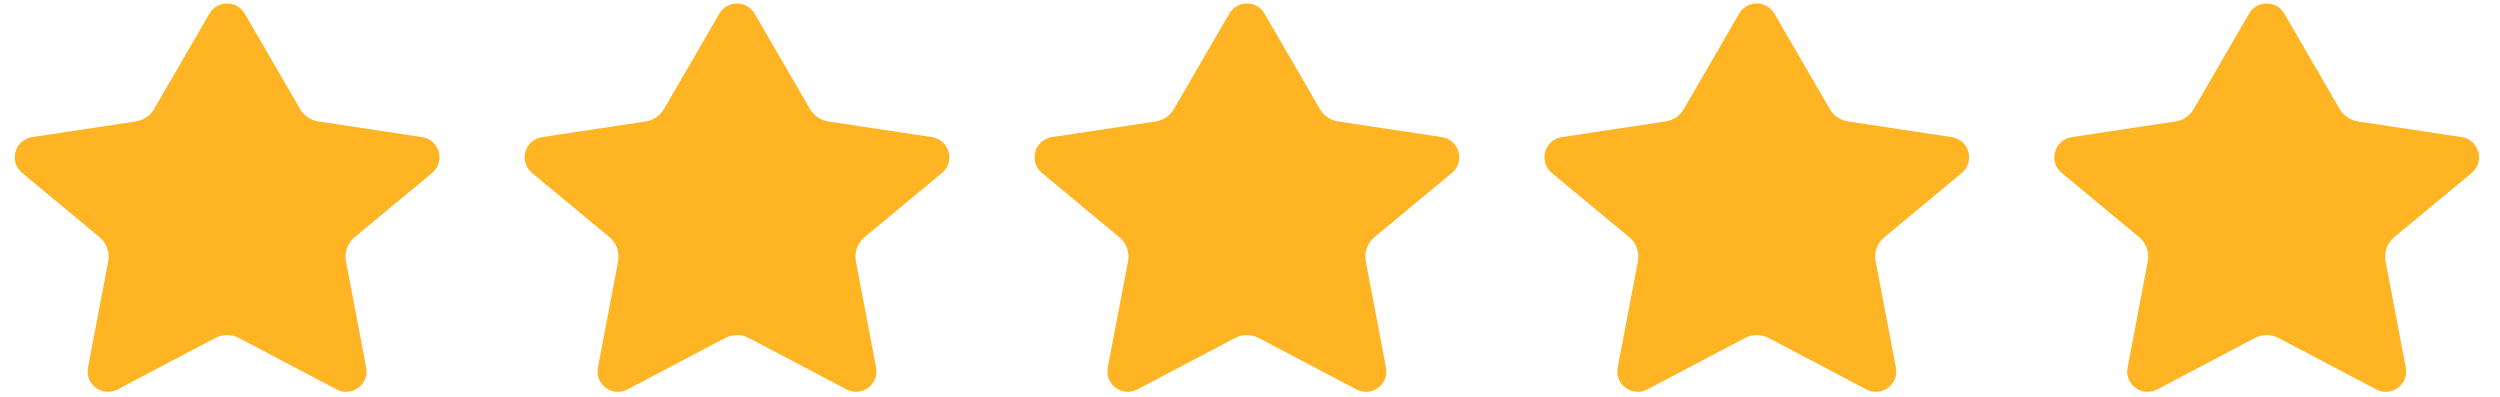 <svg xmlns="http://www.w3.org/2000/svg" width="107" height="17" viewBox="0 0 107 17" fill="none"><path d="M10.475 0.584C10.138 0.004 9.301 0.004 8.964 0.584L6.595 4.667C6.429 4.953 6.142 5.149 5.814 5.198L1.374 5.869C0.629 5.981 0.367 6.923 0.948 7.404L4.255 10.145C4.562 10.398 4.706 10.798 4.631 11.189L3.766 15.733C3.629 16.451 4.383 17.009 5.03 16.668L9.211 14.467C9.529 14.299 9.91 14.299 10.228 14.467L14.409 16.668C15.056 17.009 15.81 16.451 15.673 15.733L14.808 11.189C14.733 10.798 14.877 10.398 15.184 10.145L18.491 7.404C19.072 6.923 18.81 5.981 18.065 5.869L13.625 5.198C13.297 5.149 13.01 4.953 12.844 4.667L10.475 0.584Z" fill="#FFB423"></path><path d="M32.298 0.584C31.962 0.004 31.125 0.004 30.788 0.584L28.419 4.667C28.253 4.953 27.965 5.149 27.638 5.198L23.198 5.869C22.452 5.981 22.191 6.923 22.771 7.404L26.079 10.145C26.385 10.398 26.529 10.798 26.455 11.189L25.59 15.733C25.453 16.451 26.207 17.009 26.854 16.668L31.035 14.467C31.353 14.299 31.733 14.299 32.052 14.467L36.233 16.668C36.88 17.009 37.633 16.451 37.497 15.733L36.632 11.189C36.557 10.798 36.701 10.398 37.007 10.145L40.315 7.404C40.896 6.923 40.634 5.981 39.888 5.869L35.448 5.198C35.121 5.149 34.834 4.953 34.667 4.667L32.298 0.584Z" fill="#FFB423"></path><path d="M54.122 0.584C53.785 0.004 52.948 0.004 52.612 0.584L50.243 4.667C50.077 4.953 49.789 5.149 49.462 5.198L45.022 5.869C44.276 5.981 44.014 6.923 44.595 7.404L47.903 10.145C48.209 10.398 48.353 10.798 48.279 11.189L47.413 15.733C47.277 16.451 48.031 17.009 48.678 16.668L52.858 14.467C53.177 14.299 53.557 14.299 53.875 14.467L58.056 16.668C58.703 17.009 59.457 16.451 59.321 15.733L58.455 11.189C58.381 10.798 58.525 10.398 58.831 10.145L62.139 7.404C62.719 6.923 62.458 5.981 61.712 5.869L57.272 5.198C56.945 5.149 56.657 4.953 56.491 4.667L54.122 0.584Z" fill="#FFB423"></path><path d="M75.946 0.584C75.609 0.004 74.772 0.004 74.436 0.584L72.066 4.667C71.9 4.953 71.613 5.149 71.285 5.198L66.845 5.869C66.1 5.981 65.838 6.923 66.419 7.404L69.727 10.145C70.033 10.398 70.177 10.798 70.102 11.189L69.237 15.733C69.1 16.451 69.854 17.009 70.501 16.668L74.682 14.467C75.001 14.299 75.381 14.299 75.699 14.467L79.88 16.668C80.527 17.009 81.281 16.451 81.144 15.733L80.279 11.189C80.204 10.798 80.349 10.398 80.655 10.145L83.962 7.404C84.543 6.923 84.281 5.981 83.536 5.869L79.096 5.198C78.768 5.149 78.481 4.953 78.315 4.667L75.946 0.584Z" fill="#FFB423"></path><path d="M97.769 0.584C97.433 0.004 96.596 0.004 96.259 0.584L93.89 4.667C93.724 4.953 93.437 5.149 93.109 5.198L88.669 5.869C87.923 5.981 87.662 6.923 88.243 7.404L91.55 10.145C91.856 10.398 92 10.798 91.926 11.189L91.061 15.733C90.924 16.451 91.678 17.009 92.325 16.668L96.506 14.467C96.824 14.299 97.204 14.299 97.523 14.467L101.704 16.668C102.351 17.009 103.105 16.451 102.968 15.733L102.103 11.189C102.028 10.798 102.172 10.398 102.478 10.145L105.786 7.404C106.367 6.923 106.105 5.981 105.36 5.869L100.919 5.198C100.592 5.149 100.305 4.953 100.139 4.667L97.769 0.584Z" fill="#FFB423"></path></svg>
